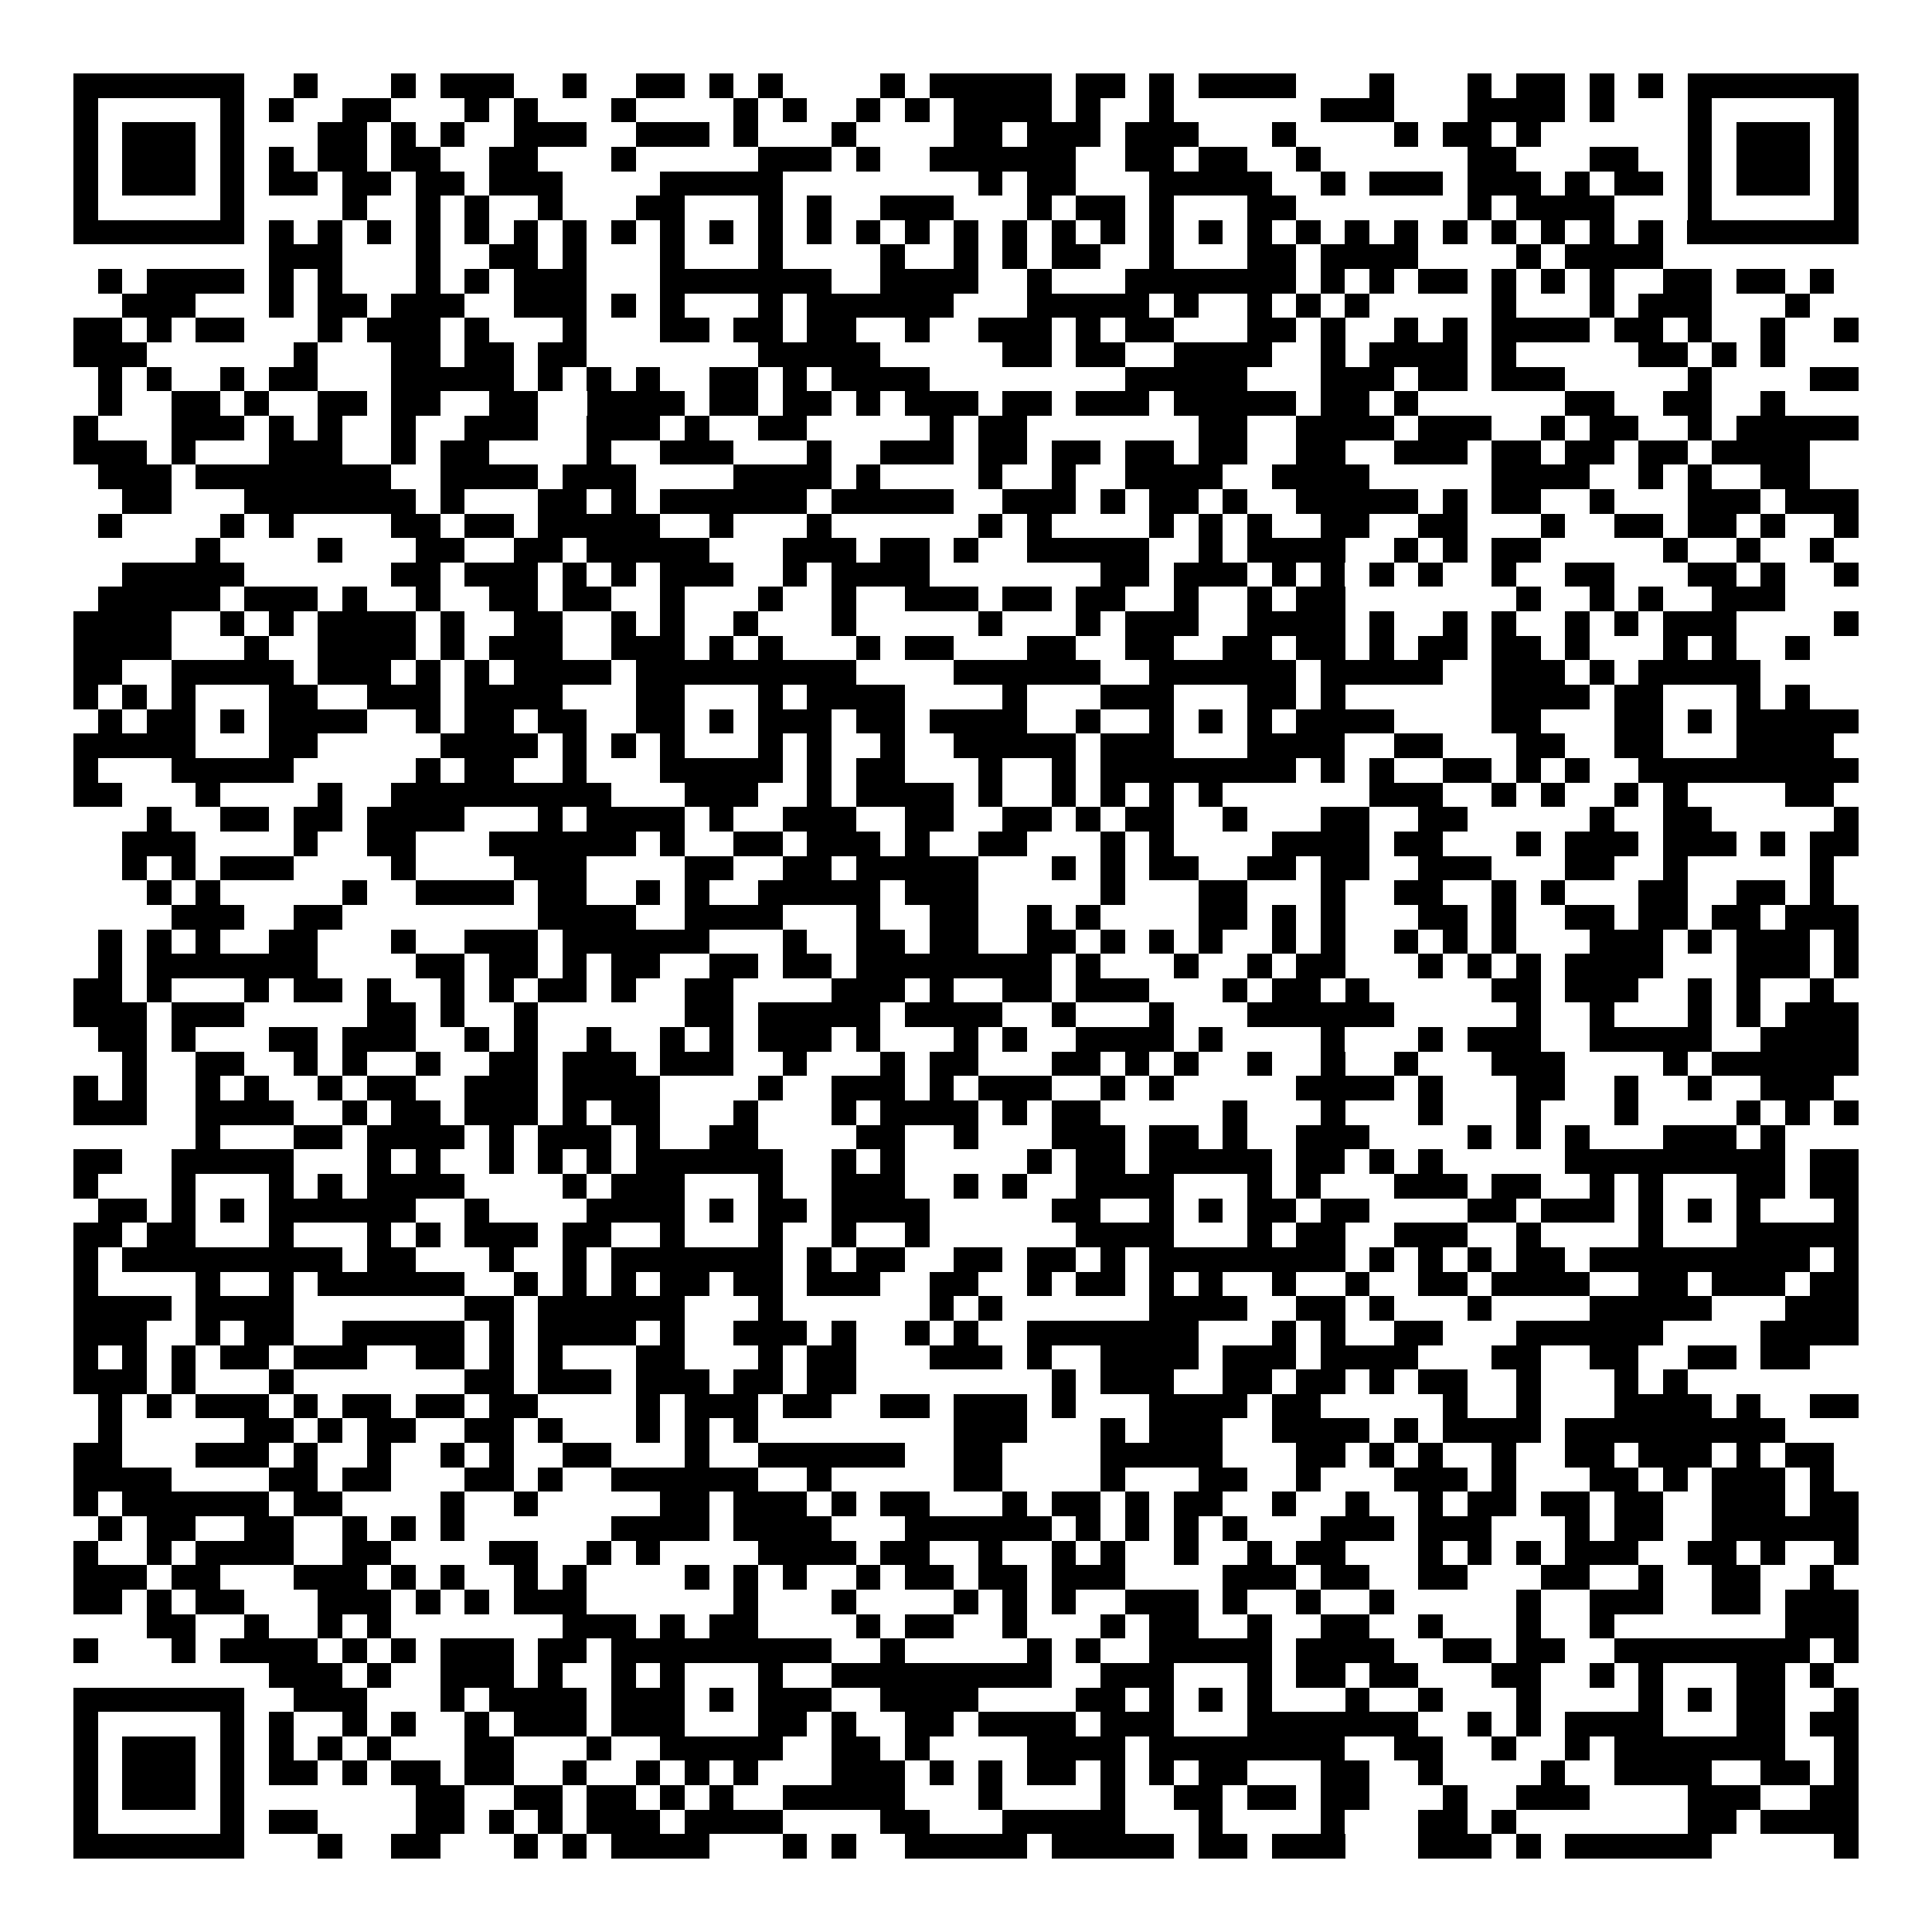 <svg xmlns="http://www.w3.org/2000/svg" width="176" height="176" viewBox="0 0 79 79" shape-rendering="crispEdges"><path fill="#ffffff" d="M0 0h79v79H0z"/><path stroke="#000000" d="M3 3.5h7m2 0h1m3 0h1m1 0h3m2 0h1m2 0h2m1 0h1m1 0h1m4 0h1m1 0h5m1 0h2m1 0h1m1 0h4m3 0h1m3 0h1m1 0h2m1 0h1m1 0h1m1 0h7M3 4.5h1m5 0h1m1 0h1m2 0h2m3 0h1m1 0h1m3 0h1m4 0h1m1 0h1m2 0h1m1 0h1m1 0h4m1 0h1m2 0h1m6 0h3m3 0h4m1 0h1m3 0h1m5 0h1M3 5.5h1m1 0h3m1 0h1m3 0h2m1 0h1m1 0h1m2 0h3m2 0h3m1 0h1m3 0h1m4 0h2m1 0h3m1 0h3m3 0h1m4 0h1m1 0h2m1 0h1m6 0h1m1 0h3m1 0h1M3 6.5h1m1 0h3m1 0h1m1 0h1m1 0h2m1 0h2m2 0h2m3 0h1m5 0h3m1 0h1m2 0h6m2 0h2m1 0h2m2 0h1m6 0h2m3 0h2m2 0h1m1 0h3m1 0h1M3 7.5h1m1 0h3m1 0h1m1 0h2m1 0h2m1 0h2m1 0h3m4 0h5m8 0h1m1 0h2m3 0h5m2 0h1m1 0h3m1 0h3m1 0h1m1 0h2m1 0h1m1 0h3m1 0h1M3 8.5h1m5 0h1m4 0h1m2 0h1m1 0h1m2 0h1m3 0h2m3 0h1m1 0h1m2 0h3m3 0h1m1 0h2m1 0h1m3 0h2m7 0h1m1 0h4m3 0h1m5 0h1M3 9.5h7m1 0h1m1 0h1m1 0h1m1 0h1m1 0h1m1 0h1m1 0h1m1 0h1m1 0h1m1 0h1m1 0h1m1 0h1m1 0h1m1 0h1m1 0h1m1 0h1m1 0h1m1 0h1m1 0h1m1 0h1m1 0h1m1 0h1m1 0h1m1 0h1m1 0h1m1 0h1m1 0h1m1 0h1m1 0h1m1 0h7M11 10.5h3m3 0h1m2 0h2m1 0h1m3 0h1m3 0h1m4 0h1m2 0h1m1 0h1m1 0h2m2 0h1m3 0h2m1 0h4m4 0h1m1 0h4M4 11.5h1m1 0h4m1 0h1m1 0h1m3 0h1m1 0h1m1 0h3m3 0h7m2 0h4m2 0h1m3 0h7m1 0h1m1 0h1m1 0h2m1 0h1m1 0h1m1 0h1m2 0h2m1 0h2m1 0h1M5 12.5h3m3 0h1m1 0h2m1 0h3m2 0h3m1 0h1m1 0h1m3 0h1m1 0h6m3 0h5m1 0h1m2 0h1m1 0h1m1 0h1m5 0h1m3 0h1m1 0h3m3 0h1M3 13.5h2m1 0h1m1 0h2m3 0h1m1 0h3m1 0h1m3 0h1m3 0h2m1 0h2m1 0h2m2 0h1m2 0h3m1 0h1m1 0h2m3 0h2m1 0h1m2 0h1m1 0h1m1 0h4m1 0h2m1 0h1m2 0h1m2 0h1M3 14.5h3m6 0h1m3 0h2m1 0h2m1 0h2m7 0h5m5 0h2m1 0h2m2 0h4m2 0h1m1 0h4m1 0h1m5 0h2m1 0h1m1 0h1M4 15.5h1m1 0h1m2 0h1m1 0h2m3 0h5m1 0h1m1 0h1m1 0h1m2 0h2m1 0h1m1 0h4m8 0h5m3 0h3m1 0h2m1 0h3m5 0h1m4 0h2M4 16.5h1m2 0h2m1 0h1m2 0h2m1 0h2m2 0h2m2 0h4m1 0h2m1 0h2m1 0h1m1 0h3m1 0h2m1 0h3m1 0h5m1 0h2m1 0h1m6 0h2m2 0h2m2 0h1M3 17.5h1m3 0h3m1 0h1m1 0h1m2 0h1m2 0h3m2 0h3m1 0h1m2 0h2m5 0h1m1 0h2m7 0h2m2 0h4m1 0h3m2 0h1m1 0h2m2 0h1m1 0h5M3 18.5h3m1 0h1m3 0h3m2 0h1m1 0h2m4 0h1m2 0h3m3 0h1m2 0h3m1 0h2m1 0h2m1 0h2m1 0h2m2 0h2m2 0h3m1 0h2m1 0h2m1 0h2m1 0h4M4 19.5h3m1 0h8m2 0h4m1 0h3m4 0h4m1 0h1m4 0h1m2 0h1m2 0h4m2 0h4m5 0h4m2 0h1m1 0h1m2 0h2M5 20.5h2m3 0h7m1 0h1m3 0h2m1 0h1m1 0h6m1 0h5m2 0h3m1 0h1m1 0h2m1 0h1m2 0h5m1 0h1m1 0h2m2 0h1m3 0h3m1 0h3M4 21.5h1m4 0h1m1 0h1m4 0h2m1 0h2m1 0h5m2 0h1m3 0h1m6 0h1m1 0h1m4 0h1m1 0h1m1 0h1m2 0h2m2 0h2m3 0h1m2 0h2m1 0h2m1 0h1m2 0h1M8 22.5h1m4 0h1m3 0h2m2 0h2m1 0h5m3 0h3m1 0h2m1 0h1m2 0h5m2 0h1m1 0h4m2 0h1m1 0h1m1 0h2m5 0h1m2 0h1m2 0h1M5 23.5h5m6 0h2m1 0h3m1 0h1m1 0h1m1 0h3m2 0h1m1 0h4m7 0h2m1 0h3m1 0h1m1 0h1m1 0h1m1 0h1m2 0h1m2 0h2m3 0h2m1 0h1m2 0h1M4 24.5h5m1 0h3m1 0h1m2 0h1m2 0h2m1 0h2m2 0h1m3 0h1m2 0h1m2 0h3m1 0h2m1 0h2m2 0h1m2 0h1m1 0h2m7 0h1m2 0h1m1 0h1m2 0h3M3 25.5h4m2 0h1m1 0h1m1 0h4m1 0h1m2 0h2m2 0h1m1 0h1m2 0h1m3 0h1m5 0h1m3 0h1m1 0h3m2 0h4m1 0h1m2 0h1m1 0h1m2 0h1m1 0h1m1 0h3m4 0h1M3 26.5h4m3 0h1m2 0h4m1 0h1m1 0h3m2 0h3m1 0h1m1 0h1m3 0h1m1 0h2m3 0h2m2 0h2m2 0h2m1 0h2m1 0h1m1 0h2m1 0h2m1 0h1m3 0h1m1 0h1m2 0h1M3 27.5h2m2 0h5m1 0h3m1 0h1m1 0h1m1 0h4m1 0h9m4 0h6m2 0h6m1 0h5m2 0h3m1 0h1m1 0h5M3 28.5h1m1 0h1m1 0h1m3 0h2m2 0h3m1 0h4m3 0h2m3 0h1m1 0h4m4 0h1m3 0h3m3 0h2m1 0h1m6 0h4m1 0h2m3 0h1m1 0h1M4 29.5h1m1 0h2m1 0h1m1 0h4m2 0h1m1 0h2m1 0h2m2 0h2m1 0h1m1 0h3m1 0h2m1 0h4m2 0h1m2 0h1m1 0h1m1 0h1m1 0h4m4 0h2m3 0h2m1 0h1m1 0h5M3 30.5h5m3 0h2m5 0h4m1 0h1m1 0h1m1 0h1m3 0h1m1 0h1m2 0h1m2 0h5m1 0h3m3 0h4m2 0h2m3 0h2m2 0h2m3 0h4M3 31.5h1m3 0h5m5 0h1m1 0h2m2 0h1m3 0h5m1 0h1m1 0h2m3 0h1m2 0h1m1 0h8m1 0h1m1 0h1m2 0h2m1 0h1m1 0h1m2 0h9M3 32.5h2m3 0h1m4 0h1m2 0h9m3 0h3m2 0h1m1 0h4m1 0h1m2 0h1m1 0h1m1 0h1m1 0h1m6 0h3m2 0h1m1 0h1m2 0h1m1 0h1m4 0h2M6 33.5h1m2 0h2m1 0h2m1 0h4m3 0h1m1 0h4m1 0h1m2 0h3m2 0h2m2 0h2m1 0h1m1 0h2m2 0h1m3 0h2m2 0h2m5 0h1m2 0h2m5 0h1M5 34.5h3m4 0h1m2 0h2m3 0h6m1 0h1m2 0h2m1 0h3m1 0h1m2 0h2m3 0h1m1 0h1m4 0h4m1 0h2m3 0h1m1 0h3m1 0h3m1 0h1m1 0h2M5 35.5h1m1 0h1m1 0h3m4 0h1m4 0h3m4 0h2m2 0h2m1 0h5m3 0h1m1 0h1m1 0h2m2 0h2m1 0h2m2 0h3m3 0h2m2 0h1m5 0h1M6 36.5h1m1 0h1m5 0h1m2 0h4m1 0h2m2 0h1m1 0h1m2 0h5m1 0h3m5 0h1m3 0h2m3 0h1m2 0h2m2 0h1m1 0h1m3 0h2m2 0h2m1 0h1M7 37.5h3m2 0h2m8 0h4m2 0h4m3 0h1m2 0h2m2 0h1m1 0h1m4 0h2m1 0h1m1 0h1m3 0h2m1 0h1m2 0h2m1 0h2m1 0h2m1 0h3M4 38.5h1m1 0h1m1 0h1m2 0h2m3 0h1m2 0h3m1 0h6m3 0h1m2 0h2m1 0h2m2 0h2m1 0h1m1 0h1m1 0h1m2 0h1m1 0h1m2 0h1m1 0h1m1 0h1m3 0h3m1 0h1m1 0h3m1 0h1M4 39.5h1m1 0h7m4 0h2m1 0h2m1 0h1m1 0h2m2 0h2m1 0h2m1 0h8m1 0h1m3 0h1m2 0h1m1 0h2m3 0h1m1 0h1m1 0h1m1 0h4m3 0h3m1 0h1M3 40.5h2m1 0h1m3 0h1m1 0h2m1 0h1m2 0h1m1 0h1m1 0h2m1 0h1m2 0h2m4 0h3m1 0h1m2 0h2m1 0h3m3 0h1m1 0h2m1 0h1m5 0h2m1 0h3m2 0h1m1 0h1m2 0h1M3 41.5h3m1 0h3m5 0h2m1 0h1m2 0h1m6 0h2m1 0h5m1 0h4m2 0h1m3 0h1m3 0h6m5 0h1m2 0h1m3 0h1m1 0h1m1 0h3M4 42.5h2m1 0h1m3 0h2m1 0h3m2 0h1m1 0h1m2 0h1m2 0h1m1 0h1m1 0h3m1 0h1m3 0h1m1 0h1m2 0h4m1 0h1m4 0h1m3 0h1m1 0h3m2 0h5m2 0h4M5 43.5h1m2 0h2m2 0h1m1 0h1m2 0h1m2 0h2m1 0h3m1 0h3m2 0h1m3 0h1m1 0h2m3 0h2m1 0h1m1 0h1m2 0h1m2 0h1m2 0h1m3 0h3m4 0h1m1 0h6M3 44.5h1m1 0h1m2 0h1m1 0h1m2 0h1m1 0h2m2 0h3m1 0h4m4 0h1m2 0h3m1 0h1m1 0h3m2 0h1m1 0h1m5 0h4m1 0h1m3 0h2m2 0h1m2 0h1m2 0h3M3 45.5h3m2 0h4m2 0h1m1 0h2m1 0h3m1 0h1m1 0h2m3 0h1m3 0h1m1 0h4m1 0h1m1 0h2m5 0h1m3 0h1m3 0h1m3 0h1m3 0h1m4 0h1m1 0h1m1 0h1M8 46.5h1m3 0h2m1 0h4m1 0h1m1 0h3m1 0h1m2 0h2m4 0h2m2 0h1m3 0h3m1 0h2m1 0h1m2 0h3m4 0h1m1 0h1m1 0h1m3 0h3m1 0h1M3 47.5h2m2 0h5m3 0h1m1 0h1m2 0h1m1 0h1m1 0h1m1 0h6m2 0h1m1 0h1m5 0h1m1 0h2m1 0h5m1 0h2m1 0h1m1 0h1m5 0h9m1 0h2M3 48.5h1m3 0h1m3 0h1m1 0h1m1 0h4m4 0h1m1 0h3m3 0h1m2 0h3m2 0h1m1 0h1m2 0h4m3 0h1m1 0h1m3 0h3m1 0h2m2 0h1m1 0h1m3 0h2m1 0h2M4 49.5h2m1 0h1m1 0h1m1 0h6m2 0h1m4 0h4m1 0h1m1 0h2m1 0h4m5 0h2m2 0h1m1 0h1m1 0h2m1 0h2m4 0h2m1 0h3m1 0h1m1 0h1m1 0h1m3 0h1M3 50.5h2m1 0h2m3 0h1m3 0h1m1 0h1m1 0h3m1 0h2m2 0h1m3 0h1m2 0h1m2 0h1m6 0h4m3 0h1m1 0h2m2 0h3m2 0h1m4 0h1m3 0h5M3 51.5h1m1 0h9m1 0h2m3 0h1m2 0h1m1 0h7m1 0h1m1 0h2m2 0h2m1 0h2m1 0h1m1 0h8m1 0h1m1 0h1m1 0h1m1 0h2m1 0h9m1 0h1M3 52.5h1m4 0h1m2 0h1m1 0h6m2 0h1m1 0h1m1 0h1m1 0h2m1 0h2m1 0h3m2 0h2m2 0h1m1 0h2m1 0h1m1 0h1m2 0h1m2 0h1m2 0h2m1 0h4m2 0h2m1 0h3m1 0h2M3 53.5h4m1 0h4m7 0h2m1 0h6m3 0h1m6 0h1m1 0h1m6 0h4m2 0h2m1 0h1m3 0h1m4 0h5m3 0h3M3 54.5h3m2 0h1m1 0h2m2 0h5m1 0h1m1 0h4m1 0h1m2 0h3m1 0h1m2 0h1m1 0h1m2 0h7m3 0h1m1 0h1m2 0h2m3 0h6m4 0h4M3 55.5h1m1 0h1m1 0h1m1 0h2m1 0h3m2 0h2m1 0h1m1 0h1m3 0h2m3 0h1m1 0h2m3 0h3m1 0h1m2 0h4m1 0h3m1 0h4m3 0h2m2 0h2m2 0h2m1 0h2M3 56.5h3m1 0h1m3 0h1m7 0h2m1 0h3m1 0h3m1 0h2m1 0h2m8 0h1m1 0h3m2 0h2m1 0h2m1 0h1m1 0h2m2 0h1m3 0h1m1 0h1M4 57.5h1m1 0h1m1 0h3m1 0h1m1 0h2m1 0h2m1 0h2m4 0h1m1 0h3m1 0h2m2 0h2m1 0h3m1 0h1m3 0h4m1 0h2m5 0h1m2 0h1m3 0h4m1 0h1m2 0h2M4 58.5h1m5 0h2m1 0h1m1 0h2m2 0h2m1 0h1m3 0h1m1 0h1m1 0h1m8 0h3m3 0h1m1 0h3m2 0h4m1 0h1m1 0h4m1 0h9M3 59.5h2m3 0h3m1 0h1m2 0h1m2 0h1m1 0h1m2 0h2m3 0h1m2 0h6m2 0h2m4 0h5m3 0h2m1 0h1m1 0h1m2 0h1m2 0h2m1 0h3m1 0h1m1 0h2M3 60.5h4m4 0h2m1 0h2m3 0h2m1 0h1m2 0h6m2 0h1m5 0h2m4 0h1m3 0h2m2 0h1m3 0h3m1 0h1m3 0h2m1 0h1m1 0h3m1 0h1M3 61.5h1m1 0h6m1 0h2m4 0h1m2 0h1m5 0h2m1 0h3m1 0h1m1 0h2m3 0h1m1 0h2m1 0h1m1 0h2m2 0h1m2 0h1m2 0h1m1 0h2m1 0h2m1 0h2m2 0h3m1 0h2M4 62.5h1m1 0h2m2 0h2m2 0h1m1 0h1m1 0h1m6 0h4m1 0h4m3 0h6m1 0h1m1 0h1m1 0h1m1 0h1m3 0h3m1 0h3m3 0h1m1 0h2m2 0h6M3 63.5h1m2 0h1m1 0h4m2 0h2m4 0h2m2 0h1m1 0h1m4 0h4m1 0h2m2 0h1m2 0h1m1 0h1m2 0h1m2 0h1m1 0h2m3 0h1m1 0h1m1 0h1m1 0h3m2 0h2m1 0h1m2 0h1M3 64.5h3m1 0h2m3 0h3m1 0h1m1 0h1m2 0h1m1 0h1m4 0h1m1 0h1m1 0h1m2 0h1m1 0h2m1 0h2m1 0h3m4 0h3m1 0h2m2 0h2m3 0h2m2 0h1m2 0h2m2 0h1M3 65.5h2m1 0h1m1 0h2m3 0h3m1 0h1m1 0h1m1 0h3m6 0h1m3 0h1m4 0h1m1 0h1m1 0h1m2 0h3m1 0h1m2 0h1m2 0h1m5 0h1m2 0h3m2 0h2m1 0h3M6 66.5h2m2 0h1m2 0h1m1 0h1m7 0h3m1 0h1m1 0h2m4 0h1m1 0h2m2 0h1m3 0h1m1 0h2m2 0h1m2 0h2m2 0h1m3 0h1m2 0h1m7 0h3M3 67.5h1m3 0h1m1 0h4m1 0h1m1 0h1m1 0h3m1 0h2m1 0h9m2 0h1m5 0h1m1 0h1m2 0h5m1 0h4m2 0h2m1 0h2m2 0h8m1 0h1M11 68.5h3m1 0h1m2 0h3m1 0h1m2 0h1m1 0h1m3 0h1m2 0h9m2 0h3m3 0h1m1 0h2m1 0h2m3 0h2m2 0h1m1 0h1m3 0h2m1 0h1M3 69.5h7m2 0h3m3 0h1m1 0h4m1 0h3m1 0h1m1 0h3m2 0h4m4 0h2m1 0h1m1 0h1m1 0h1m3 0h1m2 0h1m3 0h1m4 0h1m1 0h1m1 0h2m2 0h1M3 70.5h1m5 0h1m1 0h1m2 0h1m1 0h1m2 0h1m1 0h3m1 0h3m3 0h2m1 0h1m2 0h2m1 0h4m1 0h3m3 0h7m2 0h1m1 0h1m1 0h4m3 0h2m1 0h2M3 71.5h1m1 0h3m1 0h1m1 0h1m1 0h1m1 0h1m3 0h2m3 0h1m2 0h5m2 0h2m1 0h1m4 0h4m1 0h8m2 0h2m2 0h1m2 0h1m1 0h7m2 0h1M3 72.5h1m1 0h3m1 0h1m1 0h2m1 0h1m1 0h2m1 0h2m2 0h1m2 0h1m1 0h1m1 0h1m3 0h3m1 0h1m1 0h1m1 0h2m1 0h1m1 0h1m1 0h2m3 0h2m2 0h1m4 0h1m2 0h4m2 0h2m1 0h1M3 73.5h1m1 0h3m1 0h1m7 0h2m2 0h2m1 0h2m1 0h1m1 0h1m2 0h5m3 0h1m4 0h1m2 0h2m1 0h2m1 0h2m3 0h1m2 0h3m4 0h3m2 0h2M3 74.5h1m5 0h1m1 0h2m4 0h2m1 0h1m1 0h1m1 0h3m1 0h4m4 0h2m3 0h5m3 0h1m4 0h1m3 0h2m1 0h1m7 0h2m1 0h4M3 75.5h7m3 0h1m2 0h2m3 0h1m1 0h1m1 0h4m3 0h1m1 0h1m2 0h5m1 0h5m1 0h2m1 0h3m3 0h3m1 0h1m1 0h6m5 0h1"/></svg>
